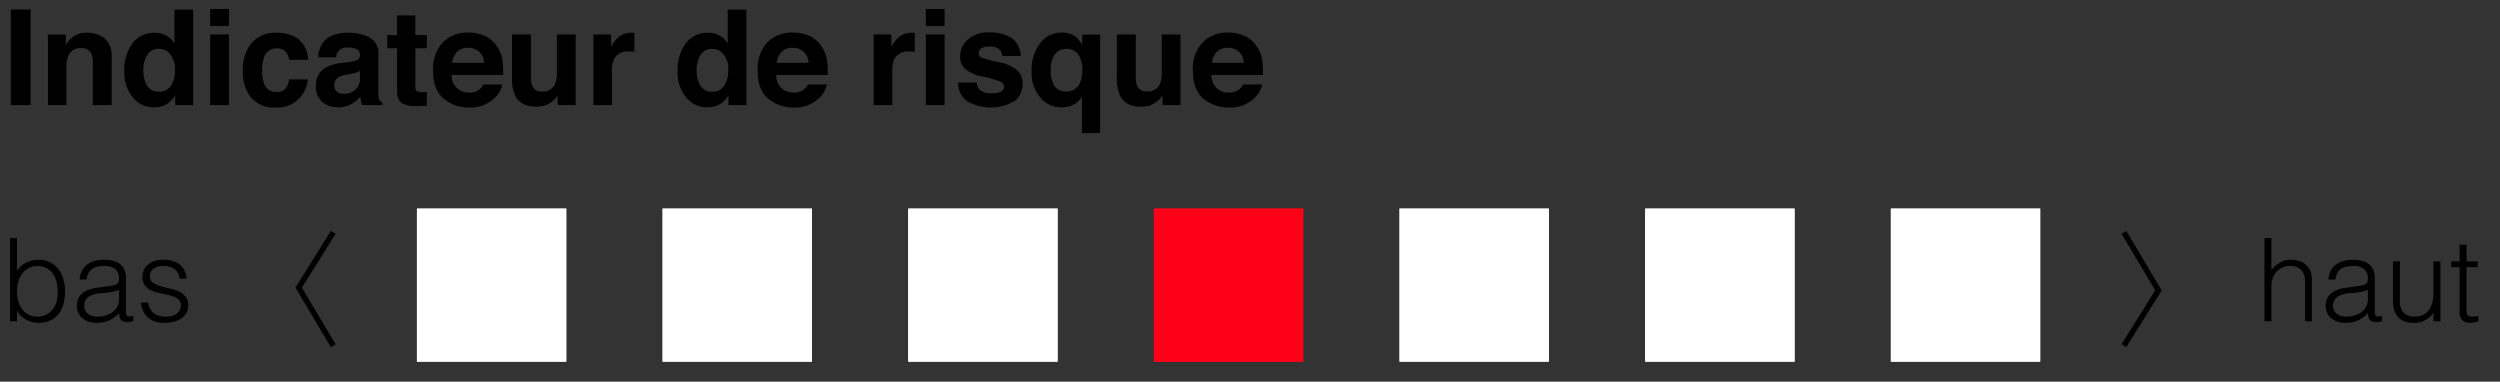 <svg id="a7704ca8-3e4e-44e8-a8de-39feb055ee57" data-name="Calque 1" xmlns="http://www.w3.org/2000/svg" xmlns:xlink="http://www.w3.org/1999/xlink" width="452" height="69" viewBox="0 0 452 69">
  <rect x="0" y="0" width="452" height="69" fill="#333333" stroke="none"/>
  <defs>
    <clipPath id="e2f4c178-6109-4b21-a11e-9c0f973e4e66">
      <polyline points="75.382 37.712 102.382 37.712 102.382 65.394 75.382 65.394 75.382 37.712" style="fill: #fff"/>
    </clipPath>
    <clipPath id="b1c7d824-7867-47bc-a3b4-cf2ce2322068">
      <polyline points="119.796 37.712 146.797 37.712 146.797 65.394 119.796 65.394 119.796 37.712" style="fill: #fff"/>
    </clipPath>
    <clipPath id="a7e82eed-93dd-4b8c-931a-2f6ad150cc1d">
      <polyline points="164.21 37.712 191.211 37.712 191.211 65.394 164.21 65.394 164.21 37.712" style="fill: #fff"/>
    </clipPath>
    <clipPath id="b5e898fa-55d0-4a26-8b8d-980131cad942">
      <polyline points="208.625 37.712 235.625 37.712 235.625 65.394 208.625 65.394 208.625 37.712" style="fill: #ff0019"/>
    </clipPath>
    <clipPath id="b4b94c11-d902-484c-9a93-6b3ada945614">
      <polyline points="253.039 37.712 280.04 37.712 280.04 65.394 253.039 65.394 253.039 37.712" style="fill: #fff"/>
    </clipPath>
    <clipPath id="f3a297d8-1dde-4b80-8f67-1fe84a51c5ae">
      <polyline points="297.453 37.712 324.454 37.712 324.454 65.394 297.453 65.394 297.453 37.712" style="fill: #fff"/>
    </clipPath>
    <clipPath id="ee38212c-b0cb-45b8-bdbe-eccb14e4791b">
      <polyline points="341.868 37.712 368.868 37.712 368.868 65.394 341.868 65.394 341.868 37.712" style="fill: #fff"/>
    </clipPath>
  </defs>
  <title>risque4</title>
  <g>
    <path d="M3.071,58.081H1.817V43.039H3.071v5.954a3.88,3.88,0,0,1,1.661-1.515,4.991,4.991,0,0,1,2.2-.512,4.6,4.6,0,0,1,2.142.471,4.383,4.383,0,0,1,1.5,1.253,5.405,5.405,0,0,1,.888,1.828,8.025,8.025,0,0,1,.292,2.173,8.919,8.919,0,0,1-.271,2.236,4.886,4.886,0,0,1-.867,1.806,4.154,4.154,0,0,1-1.515,1.2,5.152,5.152,0,0,1-2.235.439,4.15,4.15,0,0,1-1.066-.146,5.105,5.105,0,0,1-1.055-.418,4.288,4.288,0,0,1-.941-.679,3.407,3.407,0,0,1-.7-.951H3.071Zm0-5.453a6.668,6.668,0,0,0,.24,1.828,4.456,4.456,0,0,0,.7,1.463,3.313,3.313,0,0,0,1.149.972,3.383,3.383,0,0,0,1.567.354,3.721,3.721,0,0,0,1.462-.282,3.343,3.343,0,0,0,1.17-.825,3.839,3.839,0,0,0,.784-1.326A5.329,5.329,0,0,0,10.425,53a7.068,7.068,0,0,0-.167-1.911,4.551,4.551,0,0,0-.669-1.557,3.3,3.3,0,0,0-1.18-1.055A3.515,3.515,0,0,0,6.727,48.1a3.2,3.2,0,0,0-1.536.365,3.556,3.556,0,0,0-1.149.982,4.516,4.516,0,0,0-.72,1.442A5.974,5.974,0,0,0,3.071,52.628Z"/>
    <path d="M19.409,51.771c.237-.027.518-.069.846-.125a3.191,3.191,0,0,0,.8-.229.669.669,0,0,0,.387-.492,3.129,3.129,0,0,0,.073-.637,2.136,2.136,0,0,0-.617-1.577,2.872,2.872,0,0,0-2.078-.616,5.8,5.8,0,0,0-1.191.114,2.606,2.606,0,0,0-.951.4,2.2,2.2,0,0,0-.668.752,3.185,3.185,0,0,0-.345,1.181H14.4a3.885,3.885,0,0,1,.438-1.64,3.321,3.321,0,0,1,.972-1.107,4.019,4.019,0,0,1,1.379-.627,6.756,6.756,0,0,1,1.661-.2,6.415,6.415,0,0,1,1.535.178,3.579,3.579,0,0,1,1.254.564,2.618,2.618,0,0,1,.835,1.034,3.733,3.733,0,0,1,.3,1.588v5.892c0,.487.087.8.262.929s.525.1,1.054-.093v.981c-.1.028-.24.069-.428.126a1.964,1.964,0,0,1-.554.083,2.5,2.5,0,0,1-.564-.062.971.971,0,0,1-.5-.2,1.217,1.217,0,0,1-.3-.376,1.547,1.547,0,0,1-.156-.48,3.385,3.385,0,0,1-.042-.554,5.464,5.464,0,0,1-1.818,1.337,5.351,5.351,0,0,1-2.215.46,4.971,4.971,0,0,1-1.368-.188,3.322,3.322,0,0,1-1.16-.585,2.9,2.9,0,0,1-.793-.972,2.969,2.969,0,0,1-.293-1.368q0-2.759,3.782-3.26Zm2.11.627a6.128,6.128,0,0,1-1.609.439q-.814.1-1.629.167a4.6,4.6,0,0,0-2.246.648,1.856,1.856,0,0,0-.8,1.651,1.778,1.778,0,0,0,.2.866,1.822,1.822,0,0,0,.522.606,2.2,2.2,0,0,0,.752.356,3.357,3.357,0,0,0,.867.114,5.709,5.709,0,0,0,1.463-.187,3.979,3.979,0,0,0,1.264-.576,2.935,2.935,0,0,0,.888-.981,2.844,2.844,0,0,0,.334-1.41Z"/>
    <path d="M26.783,54.7a3.183,3.183,0,0,0,1.055,1.975,3.576,3.576,0,0,0,2.183.574,3.79,3.79,0,0,0,1.191-.167,2.383,2.383,0,0,0,.826-.449,1.954,1.954,0,0,0,.491-.637,1.751,1.751,0,0,0,.167-.753,1.383,1.383,0,0,0-.512-1.179,3.883,3.883,0,0,0-1.285-.607,17.076,17.076,0,0,0-1.671-.376,8.14,8.14,0,0,1-1.672-.47,3.356,3.356,0,0,1-1.285-.9,2.427,2.427,0,0,1-.511-1.65,2.821,2.821,0,0,1,.992-2.226,4.138,4.138,0,0,1,2.81-.867,4.8,4.8,0,0,1,2.852.784,3.581,3.581,0,0,1,1.326,2.622H32.466a2.347,2.347,0,0,0-.95-1.766,3.546,3.546,0,0,0-1.975-.511,2.81,2.81,0,0,0-1.817.511,1.657,1.657,0,0,0-.627,1.348,1.316,1.316,0,0,0,.511,1.118,4.145,4.145,0,0,0,1.286.626q.773.242,1.671.429a8.187,8.187,0,0,1,1.671.533,3.648,3.648,0,0,1,1.285.929,2.4,2.4,0,0,1,.512,1.63,2.756,2.756,0,0,1-.334,1.368,2.918,2.918,0,0,1-.92.993,4.261,4.261,0,0,1-1.389.595,7.329,7.329,0,0,1-1.765.2,4.791,4.791,0,0,1-1.7-.282,3.7,3.7,0,0,1-1.264-.784,3.611,3.611,0,0,1-.815-1.17,4.124,4.124,0,0,1-.334-1.442Z"/>
  </g>
  <g>
    <polyline points="75.382 37.712 102.382 37.712 102.382 65.394 75.382 65.394 75.382 37.712" style="fill: #fff"/>
    <g style="clip-path: url(#e2f4c178-6109-4b21-a11e-9c0f973e4e66)">
      <rect x="75.382" y="37.712" width="27.001" height="27.682" style="fill: #fff"/>
    </g>
  </g>
  <g>
    <polyline points="119.796 37.712 146.797 37.712 146.797 65.394 119.796 65.394 119.796 37.712" style="fill: #fff"/>
    <g style="clip-path: url(#b1c7d824-7867-47bc-a3b4-cf2ce2322068)">
      <rect x="119.796" y="37.712" width="27.001" height="27.682" style="fill: #fff"/>
    </g>
  </g>
  <g>
    <polyline points="164.21 37.712 191.211 37.712 191.211 65.394 164.21 65.394 164.21 37.712" style="fill: #fff"/>
    <g style="clip-path: url(#a7e82eed-93dd-4b8c-931a-2f6ad150cc1d)">
      <rect x="164.21" y="37.712" width="27.001" height="27.682" style="fill: #fff"/>
    </g>
  </g>
  <g>
    <polyline points="208.625 37.712 235.625 37.712 235.625 65.394 208.625 65.394 208.625 37.712" style="fill: #ff0019"/>
    <g style="clip-path: url(#b5e898fa-55d0-4a26-8b8d-980131cad942)">
      <rect x="208.625" y="37.712" width="27.001" height="27.682" style="fill: #ff0019"/>
    </g>
  </g>
  <g>
    <polyline points="253.039 37.712 280.04 37.712 280.04 65.394 253.039 65.394 253.039 37.712" style="fill: #fff"/>
    <g style="clip-path: url(#b4b94c11-d902-484c-9a93-6b3ada945614)">
      <rect x="253.039" y="37.712" width="27.001" height="27.682" style="fill: #fff"/>
    </g>
  </g>
  <g>
    <polyline points="297.453 37.712 324.454 37.712 324.454 65.394 297.453 65.394 297.453 37.712" style="fill: #fff"/>
    <g style="clip-path: url(#f3a297d8-1dde-4b80-8f67-1fe84a51c5ae)">
      <rect x="297.453" y="37.712" width="27.001" height="27.682" style="fill: #fff"/>
    </g>
  </g>
  <g>
    <polyline points="341.868 37.712 368.868 37.712 368.868 65.394 341.868 65.394 341.868 37.712" style="fill: #fff"/>
    <g style="clip-path: url(#ee38212c-b0cb-45b8-bdbe-eccb14e4791b)">
      <rect x="341.868" y="37.712" width="27.001" height="27.682" style="fill: #fff"/>
    </g>
  </g>
  <g>
    <path d="M409.413,58.081V43.039h1.254v5.724a7.956,7.956,0,0,1,1.557-1.295,3.572,3.572,0,0,1,1.932-.5,4.939,4.939,0,0,1,1.86.345,3.183,3.183,0,0,1,1.441,1.2,2.7,2.7,0,0,1,.47,1.2A10.853,10.853,0,0,1,418,51v7.082h-1.253V51.02a3.228,3.228,0,0,0-.648-2.194,2.749,2.749,0,0,0-2.152-.731,3.059,3.059,0,0,0-1.065.177,3.349,3.349,0,0,0-.867.47,3.163,3.163,0,0,0-.659.669,3.119,3.119,0,0,0-.418.794,3.953,3.953,0,0,0-.229,1q-.042.48-.042,1.044v5.829Z"/>
    <path d="M426,51.771c.236-.027.519-.069.846-.125a3.191,3.191,0,0,0,.8-.229.669.669,0,0,0,.387-.492,3.06,3.06,0,0,0,.073-.637,2.139,2.139,0,0,0-.616-1.577,2.875,2.875,0,0,0-2.079-.616,5.786,5.786,0,0,0-1.19.114,2.6,2.6,0,0,0-.952.4,2.2,2.2,0,0,0-.668.752,3.167,3.167,0,0,0-.344,1.181h-1.275a3.856,3.856,0,0,1,.439-1.64,3.318,3.318,0,0,1,.971-1.107,4.019,4.019,0,0,1,1.379-.627,6.756,6.756,0,0,1,1.661-.2,6.429,6.429,0,0,1,1.536.178,3.583,3.583,0,0,1,1.253.564,2.627,2.627,0,0,1,.835,1.034,3.718,3.718,0,0,1,.3,1.588v5.892c0,.487.087.8.262.929s.525.1,1.055-.093v.981c-.1.028-.241.069-.428.126a1.975,1.975,0,0,1-.554.083,2.481,2.481,0,0,1-.564-.062.968.968,0,0,1-.5-.2,1.22,1.22,0,0,1-.3-.376,1.547,1.547,0,0,1-.156-.48,3.385,3.385,0,0,1-.042-.554,5.444,5.444,0,0,1-1.818,1.337,5.346,5.346,0,0,1-2.214.46,4.973,4.973,0,0,1-1.369-.188,3.318,3.318,0,0,1-1.159-.585,2.893,2.893,0,0,1-.794-.972,2.982,2.982,0,0,1-.293-1.368q0-2.759,3.782-3.26Zm2.11.627a6.107,6.107,0,0,1-1.609.439q-.815.1-1.629.167a4.6,4.6,0,0,0-2.246.648,1.858,1.858,0,0,0-.805,1.651,1.79,1.79,0,0,0,.2.866,1.822,1.822,0,0,0,.522.606,2.2,2.2,0,0,0,.753.356,3.349,3.349,0,0,0,.866.114,5.709,5.709,0,0,0,1.463-.187,3.959,3.959,0,0,0,1.264-.576,2.911,2.911,0,0,0,.887-.981,2.834,2.834,0,0,0,.335-1.41Z"/>
    <path d="M439.979,47.259h1.253V58.081h-1.253v-1.5q-.25.293-.564.606a4.26,4.26,0,0,1-.721.574,3.984,3.984,0,0,1-2.2.617,4.76,4.76,0,0,1-1.817-.3,2.96,2.96,0,0,1-1.181-.845,3.351,3.351,0,0,1-.647-1.264,5.913,5.913,0,0,1-.2-1.578V47.259H433.9v7.1a3.159,3.159,0,0,0,.648,2.142,2.7,2.7,0,0,0,2.131.741,3.094,3.094,0,0,0,1.389-.3A2.9,2.9,0,0,0,439.1,56.1a4.049,4.049,0,0,0,.647-1.3,5.636,5.636,0,0,0,.23-1.651Z"/>
    <path d="M448.064,58.123q-.23.041-.605.147a3.152,3.152,0,0,1-.836.1,1.992,1.992,0,0,1-1.432-.471,2.289,2.289,0,0,1-.49-1.681V48.3h-1.525V47.259H444.7V44.25h1.253v3.009h2.026V48.3h-2.026v7.417q0,.4.022.689a1.131,1.131,0,0,0,.125.481.6.6,0,0,0,.324.271,1.782,1.782,0,0,0,.616.083,3.232,3.232,0,0,0,.512-.042q.261-.041.511-.1Z"/>
  </g>
  <g>
    <path d="M5.534,19H1.948V1.728H5.534Z"/>
    <path d="M18.94,6.96A4.227,4.227,0,0,1,20.194,10.4V19H16.772v-7.77a3.572,3.572,0,0,0-.267-1.546A1.878,1.878,0,0,0,14.644,8.7a2.307,2.307,0,0,0-2.315,1.442A4.963,4.963,0,0,0,12,12.087V19H8.663V6.251H11.9V8.114A5.673,5.673,0,0,1,13.111,6.7a4.207,4.207,0,0,1,2.6-.773A4.9,4.9,0,0,1,18.94,6.96Z"/>
    <path d="M30.073,6.433a4.043,4.043,0,0,1,1.465,1.412V1.751h3.387V19H31.679v-1.77a4.721,4.721,0,0,1-1.629,1.653,4.572,4.572,0,0,1-2.274.515,4.745,4.745,0,0,1-3.767-1.81,6.951,6.951,0,0,1-1.53-4.647A8,8,0,0,1,23.985,7.8a4.9,4.9,0,0,1,4.026-1.875A4.116,4.116,0,0,1,30.073,6.433Zm.821,9.1a4.659,4.659,0,0,0,.738-2.73A4.188,4.188,0,0,0,30.448,9.45a2.547,2.547,0,0,0-1.687-.609A2.347,2.347,0,0,0,26.61,9.948a5.134,5.134,0,0,0-.685,2.748,5.082,5.082,0,0,0,.7,2.83,2.359,2.359,0,0,0,2.115,1.061A2.468,2.468,0,0,0,30.894,15.532Z"/>
    <path d="M41.394,4.7H38.007V1.622h3.387ZM38.007,6.228h3.387V19H38.007Z"/>
    <path d="M52.269,10.81a2.964,2.964,0,0,0-.482-1.289,2.02,2.02,0,0,0-1.75-.774,2.3,2.3,0,0,0-2.314,1.676,6.94,6.94,0,0,0-.329,2.361,6.373,6.373,0,0,0,.329,2.256,2.233,2.233,0,0,0,2.255,1.594A1.991,1.991,0,0,0,51.646,16a3.142,3.142,0,0,0,.6-1.641h3.41a5.588,5.588,0,0,1-1.1,2.883A5.364,5.364,0,0,1,49.9,19.435a5.451,5.451,0,0,1-4.54-1.829,7.378,7.378,0,0,1-1.455-4.74,7.494,7.494,0,0,1,1.607-5.115,5.6,5.6,0,0,1,4.434-1.828A6.68,6.68,0,0,1,53.878,7,5.015,5.015,0,0,1,55.69,10.81Z"/>
    <path d="M63.035,11.231a5.255,5.255,0,0,0,1.334-.293,1,1,0,0,0,.72-.949A1.123,1.123,0,0,0,64.537,8.9a3.5,3.5,0,0,0-1.622-.3,2.132,2.132,0,0,0-1.7.586,2.422,2.422,0,0,0-.475,1.172H57.519A4.885,4.885,0,0,1,58.46,7.61q1.331-1.687,4.567-1.687a8.142,8.142,0,0,1,3.743.832A3.192,3.192,0,0,1,68.405,9.9v5.859q0,.609.024,1.476a1.856,1.856,0,0,0,.2.891,1.2,1.2,0,0,0,.492.387V19H65.487a3.754,3.754,0,0,1-.211-.727q-.058-.339-.093-.773a6.888,6.888,0,0,1-1.6,1.277,4.85,4.85,0,0,1-2.452.621,4.231,4.231,0,0,1-2.882-.99A3.52,3.52,0,0,1,57.108,15.6a3.638,3.638,0,0,1,1.83-3.411,8.188,8.188,0,0,1,2.952-.82Zm2.042,1.559a3.712,3.712,0,0,1-.647.322,5.477,5.477,0,0,1-.9.229l-.761.14a5.025,5.025,0,0,0-1.535.457,1.526,1.526,0,0,0-.789,1.418,1.483,1.483,0,0,0,.482,1.237,1.831,1.831,0,0,0,1.172.381,3.49,3.49,0,0,0,2.017-.633,2.682,2.682,0,0,0,.958-2.309Z"/>
    <path d="M70.011,8.724V6.345h1.781V2.782h3.3V6.345h2.074V8.724H75.1v6.75a1.519,1.519,0,0,0,.2.978,2.191,2.191,0,0,0,1.219.194c.1,0,.209,0,.322-.006s.225-.01.334-.018v2.5l-1.582.059q-2.367.081-3.235-.821a2.439,2.439,0,0,1-.562-1.769V8.724Z"/>
    <path d="M87.639,6.486a5.2,5.2,0,0,1,2.207,1.89,6.263,6.263,0,0,1,1.018,2.641,16.242,16.242,0,0,1,.11,2.535h-9.3a3.065,3.065,0,0,0,1.336,2.7,3.393,3.393,0,0,0,1.841.481,2.593,2.593,0,0,0,2.542-1.465H90.8a4.172,4.172,0,0,1-1.238,2.308,6.211,6.211,0,0,1-4.806,1.864,6.96,6.96,0,0,1-4.5-1.572q-1.95-1.572-1.949-5.114a6.916,6.916,0,0,1,1.759-5.09,6.161,6.161,0,0,1,4.568-1.771A7.271,7.271,0,0,1,87.639,6.486Zm-5,2.885a3.466,3.466,0,0,0-.89,1.978h5.754a2.79,2.79,0,0,0-.89-2.019,2.928,2.928,0,0,0-1.981-.688A2.648,2.648,0,0,0,82.643,9.371Z"/>
    <path d="M95.991,6.228v7.7a4.045,4.045,0,0,0,.257,1.64,1.773,1.773,0,0,0,1.784.973,2.331,2.331,0,0,0,2.332-1.383,5.021,5.021,0,0,0,.326-1.98V6.228h3.387V19h-3.246V17.2c-.031.039-.109.157-.233.352a2.342,2.342,0,0,1-.445.515,4.616,4.616,0,0,1-1.513.961,5.139,5.139,0,0,1-1.712.258q-2.827,0-3.809-2.039a7.8,7.8,0,0,1-.55-3.316v-7.7Z"/>
    <path d="M114.419,5.929c.043,0,.139.009.287.017V9.368q-.317-.034-.562-.047c-.165-.008-.3-.011-.4-.011a2.77,2.77,0,0,0-2.707,1.312,5.1,5.1,0,0,0-.387,2.274V19h-3.363V6.228h3.188V8.454a7.063,7.063,0,0,1,1.347-1.746,3.672,3.672,0,0,1,2.438-.785C114.323,5.923,114.376,5.925,114.419,5.929Z"/>
    <path d="M130.1,6.433a4.043,4.043,0,0,1,1.465,1.412V1.751h3.387V19H131.71v-1.77a4.721,4.721,0,0,1-1.629,1.653,4.568,4.568,0,0,1-2.273.515,4.747,4.747,0,0,1-3.768-1.81,6.956,6.956,0,0,1-1.529-4.647A8,8,0,0,1,124.017,7.8a4.9,4.9,0,0,1,4.025-1.875A4.116,4.116,0,0,1,130.1,6.433Zm.821,9.1a4.659,4.659,0,0,0,.738-2.73,4.185,4.185,0,0,0-1.184-3.352,2.546,2.546,0,0,0-1.687-.609,2.345,2.345,0,0,0-2.15,1.107,5.134,5.134,0,0,0-.686,2.748,5.082,5.082,0,0,0,.7,2.83,2.36,2.36,0,0,0,2.116,1.061A2.466,2.466,0,0,0,130.925,15.532Z"/>
    <path d="M146.315,6.486a5.2,5.2,0,0,1,2.207,1.89,6.276,6.276,0,0,1,1.018,2.641,16.242,16.242,0,0,1,.11,2.535h-9.3a3.062,3.062,0,0,0,1.336,2.7,3.391,3.391,0,0,0,1.841.481,2.6,2.6,0,0,0,2.542-1.465h3.41a4.168,4.168,0,0,1-1.239,2.308,6.207,6.207,0,0,1-4.805,1.864,6.96,6.96,0,0,1-4.5-1.572q-1.95-1.572-1.95-5.114a6.916,6.916,0,0,1,1.76-5.09,6.16,6.16,0,0,1,4.568-1.771A7.274,7.274,0,0,1,146.315,6.486Zm-5,2.885a3.471,3.471,0,0,0-.889,1.978h5.754a2.79,2.79,0,0,0-.89-2.019,2.928,2.928,0,0,0-1.981-.688A2.652,2.652,0,0,0,141.318,9.371Z"/>
    <path d="M165.1,5.929c.043,0,.138.009.287.017V9.368q-.316-.034-.563-.047c-.164-.008-.3-.011-.4-.011a2.77,2.77,0,0,0-2.707,1.312,5.1,5.1,0,0,0-.387,2.274V19h-3.363V6.228h3.187V8.454a7.085,7.085,0,0,1,1.348-1.746,3.67,3.67,0,0,1,2.437-.785Q165.039,5.923,165.1,5.929Z"/>
    <path d="M170.78,4.7h-3.386V1.622h3.386Zm-3.386,1.524h3.386V19h-3.386Z"/>
    <path d="M176.6,14.923a2.227,2.227,0,0,0,.459,1.265,3.114,3.114,0,0,0,2.309.668,3.518,3.518,0,0,0,1.571-.293.937.937,0,0,0,.583-.878.947.947,0,0,0-.469-.856,19.227,19.227,0,0,0-3.494-1.008,7.255,7.255,0,0,1-3.068-1.347,2.922,2.922,0,0,1-.891-2.3A3.978,3.978,0,0,1,175,7.136a5.6,5.6,0,0,1,3.917-1.272,7.2,7.2,0,0,1,3.9.955,4.092,4.092,0,0,1,1.733,3.3h-3.34a1.968,1.968,0,0,0-.364-1.019,2.3,2.3,0,0,0-1.881-.68,2.7,2.7,0,0,0-1.556.34.976.976,0,0,0-.465.8.873.873,0,0,0,.494.832,21.445,21.445,0,0,0,3.487.925,6.411,6.411,0,0,1,2.992,1.418,3.222,3.222,0,0,1,.984,2.4,3.875,3.875,0,0,1-1.415,3.1,8.5,8.5,0,0,1-8.83-.07,4.133,4.133,0,0,1-1.438-3.24Z"/>
    <path d="M194.511,6.674a5.152,5.152,0,0,1,1.172,1.467V6.251h3.222V24.063h-3.3V17.419a3.544,3.544,0,0,1-1.284,1.377,4.431,4.431,0,0,1-2.478.6,4.846,4.846,0,0,1-3.774-1.771,6.9,6.9,0,0,1-1.558-4.727,7.805,7.805,0,0,1,1.564-5.1,4.806,4.806,0,0,1,3.862-1.912A4,4,0,0,1,194.511,6.674Zm.714,8.388a5.676,5.676,0,0,0,.469-2.465,5.266,5.266,0,0,0-.4-2.1,2.538,2.538,0,0,0-2.513-1.667,2.465,2.465,0,0,0-2.037.975,4.723,4.723,0,0,0-.769,2.957,5.7,5.7,0,0,0,.352,2.172,2.423,2.423,0,0,0,2.443,1.607A2.528,2.528,0,0,0,195.225,15.062Z"/>
    <path d="M205.351,6.228v7.7a4.048,4.048,0,0,0,.256,1.64,1.773,1.773,0,0,0,1.784.973,2.33,2.33,0,0,0,2.332-1.383,5.02,5.02,0,0,0,.327-1.98V6.228h3.387V19H210.19V17.2c-.031.039-.109.157-.233.352a2.364,2.364,0,0,1-.444.515,4.626,4.626,0,0,1-1.513.961,5.149,5.149,0,0,1-1.713.258q-2.828,0-3.809-2.039a7.822,7.822,0,0,1-.549-3.316v-7.7Z"/>
    <path d="M225.006,6.486a5.2,5.2,0,0,1,2.207,1.89,6.263,6.263,0,0,1,1.018,2.641,16.242,16.242,0,0,1,.11,2.535h-9.3a3.065,3.065,0,0,0,1.336,2.7,3.4,3.4,0,0,0,1.841.481,2.833,2.833,0,0,0,1.855-.586,2.8,2.8,0,0,0,.687-.879h3.41a4.166,4.166,0,0,1-1.238,2.308,6.208,6.208,0,0,1-4.806,1.864,6.96,6.96,0,0,1-4.5-1.572q-1.95-1.572-1.949-5.114a6.912,6.912,0,0,1,1.76-5.09A6.157,6.157,0,0,1,222,5.888,7.271,7.271,0,0,1,225.006,6.486Zm-5,2.885a3.472,3.472,0,0,0-.89,1.978h5.754a2.786,2.786,0,0,0-.89-2.019A2.925,2.925,0,0,0,222,8.642,2.648,2.648,0,0,0,220.01,9.371Z"/>
  </g>
  <polyline points="60.25 42 54 52 60.25 62.5" style="fill: none;stroke: #000;stroke-miterlimit: 10"/>
  <polyline points="384 62.5 390.25 52.5 384 42" style="fill: none;stroke: #000;stroke-miterlimit: 10"/>
</svg>
